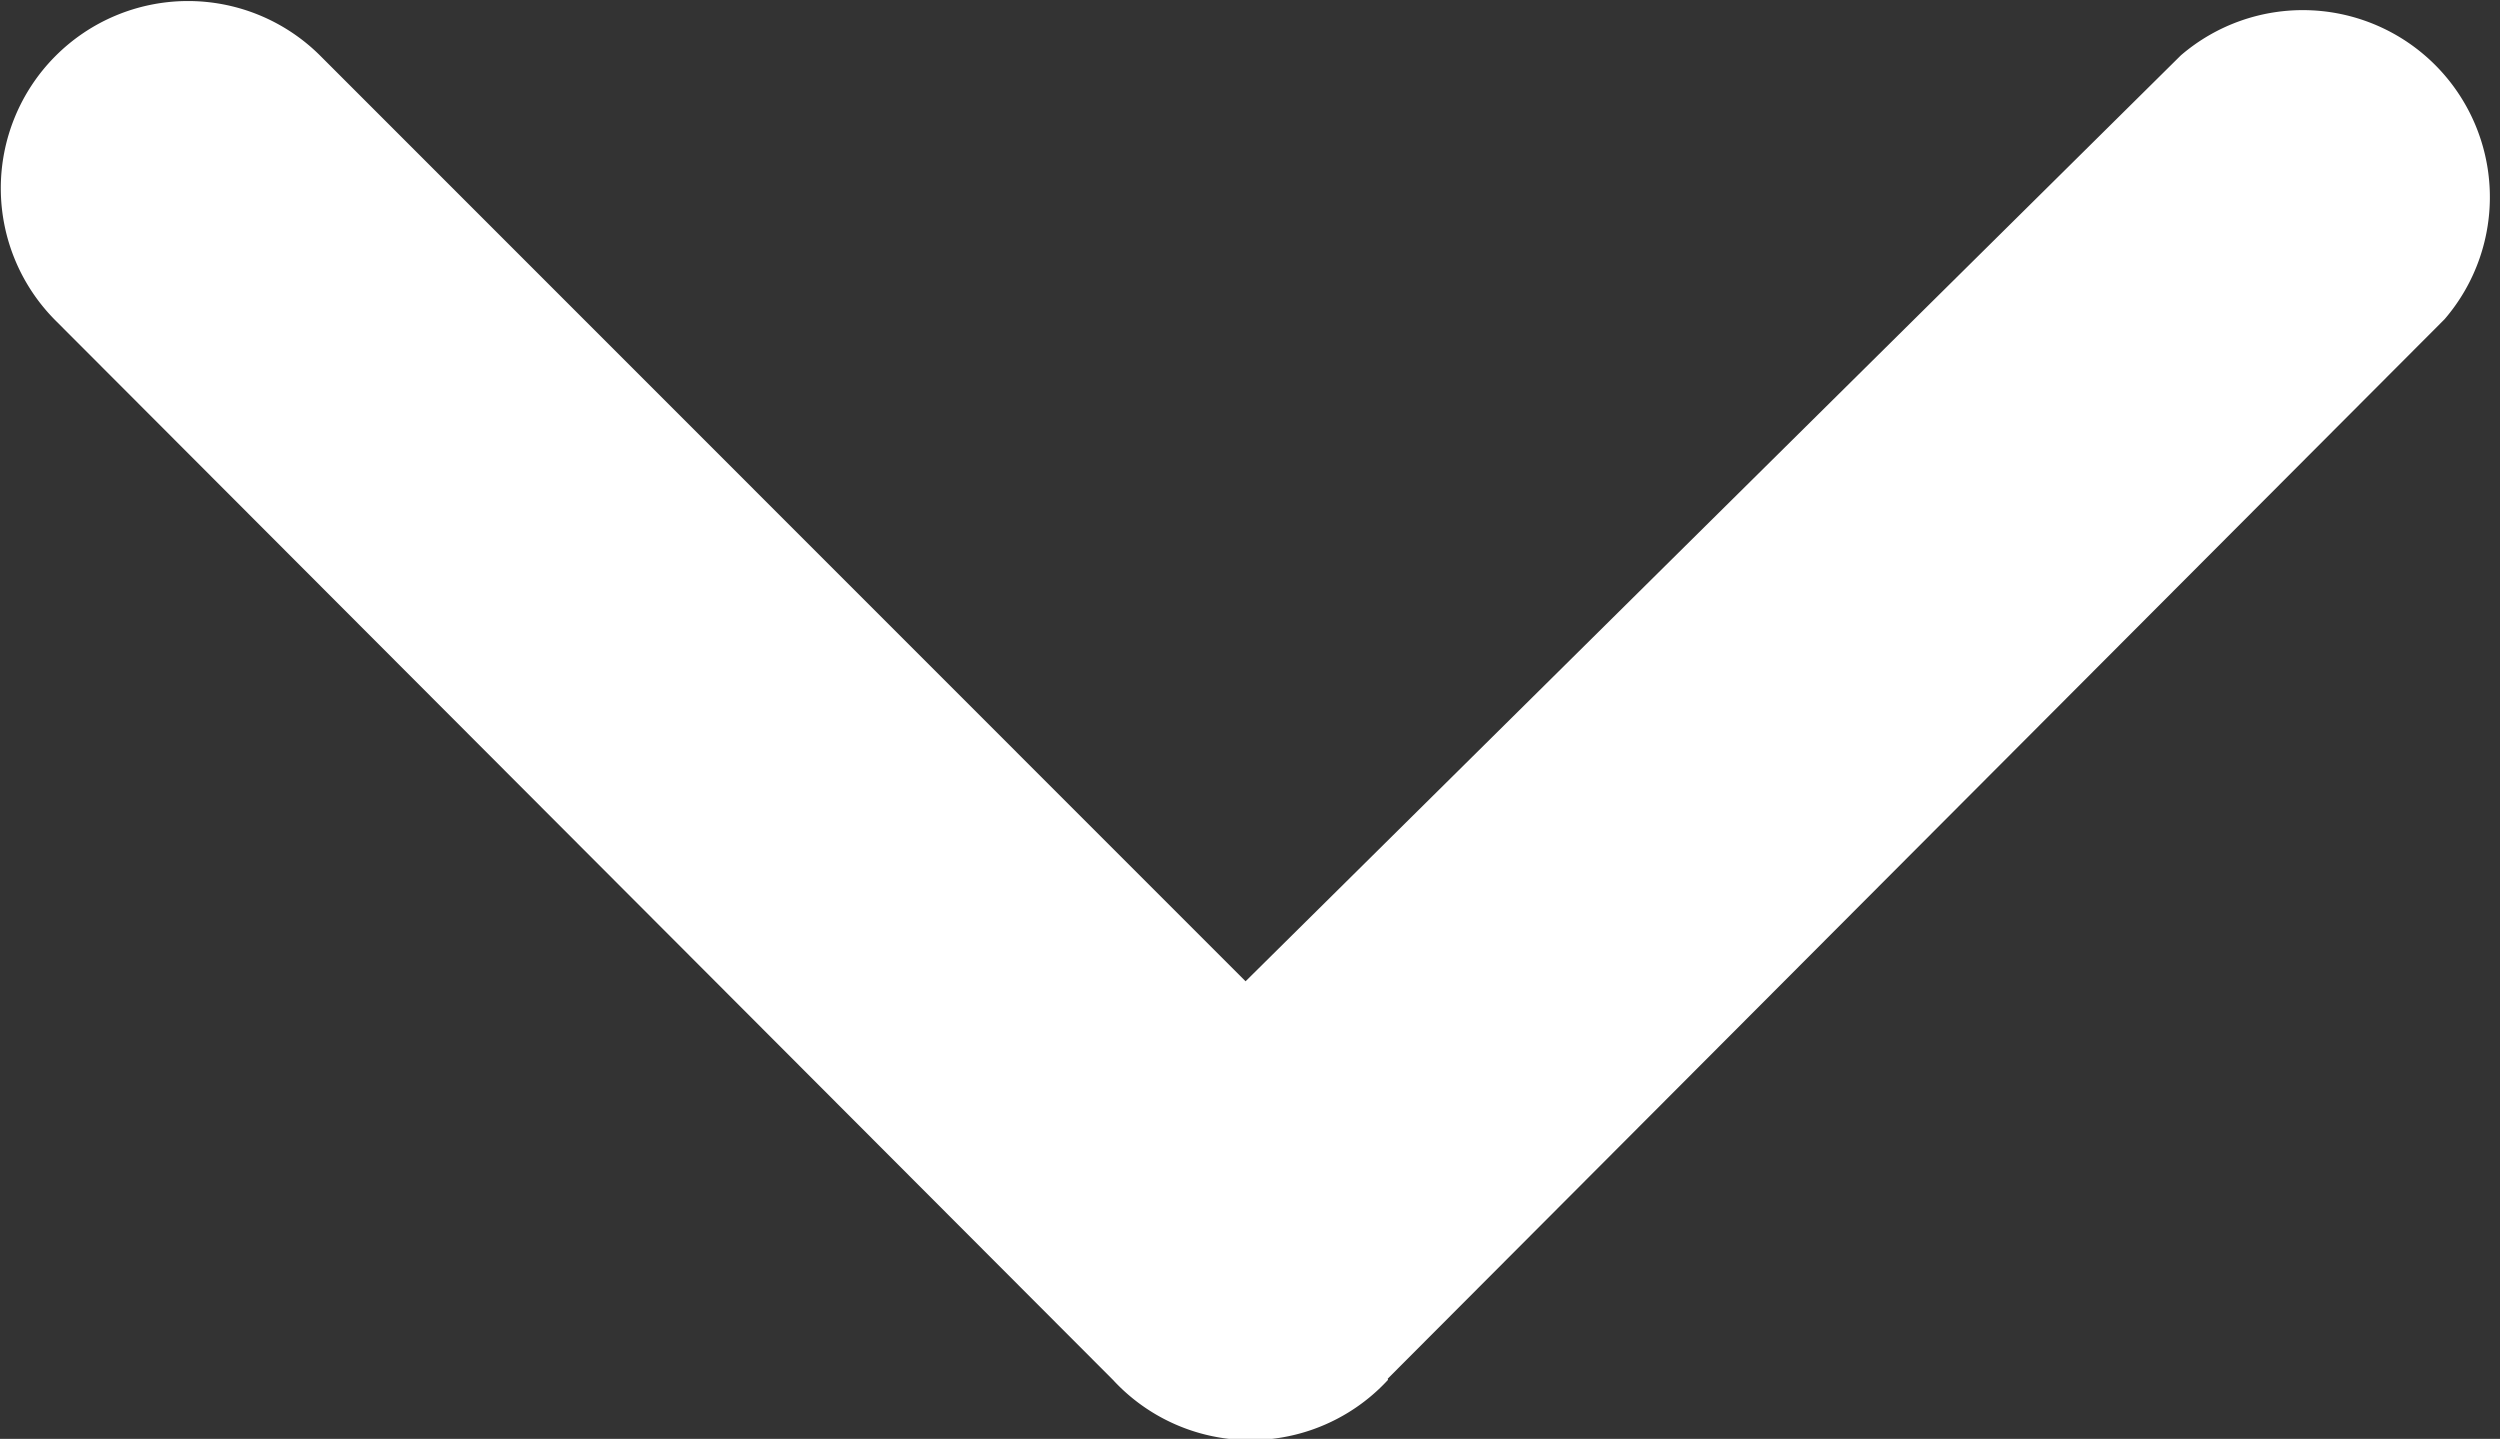 <svg xmlns="http://www.w3.org/2000/svg" width="10.425" height="6" viewBox="0 0 10.425 6">
  <rect x="0" y="0" width="10.425" height="6" fill="#333333" stroke="none"/>
  <path id="angle-right-b_1_" data-name="angle-right-b (1)" d="M13.918,9.982,9.5,5.575A.78.78,0,0,0,8.4,6.675l3.861,3.9L8.4,14.435a.78.78,0,1,0,1.108,1.1l4.415-4.407a.78.78,0,0,0,0-1.147Z" transform="translate(15.769 -8.169) rotate(90)" fill="#fff"/>
</svg>
